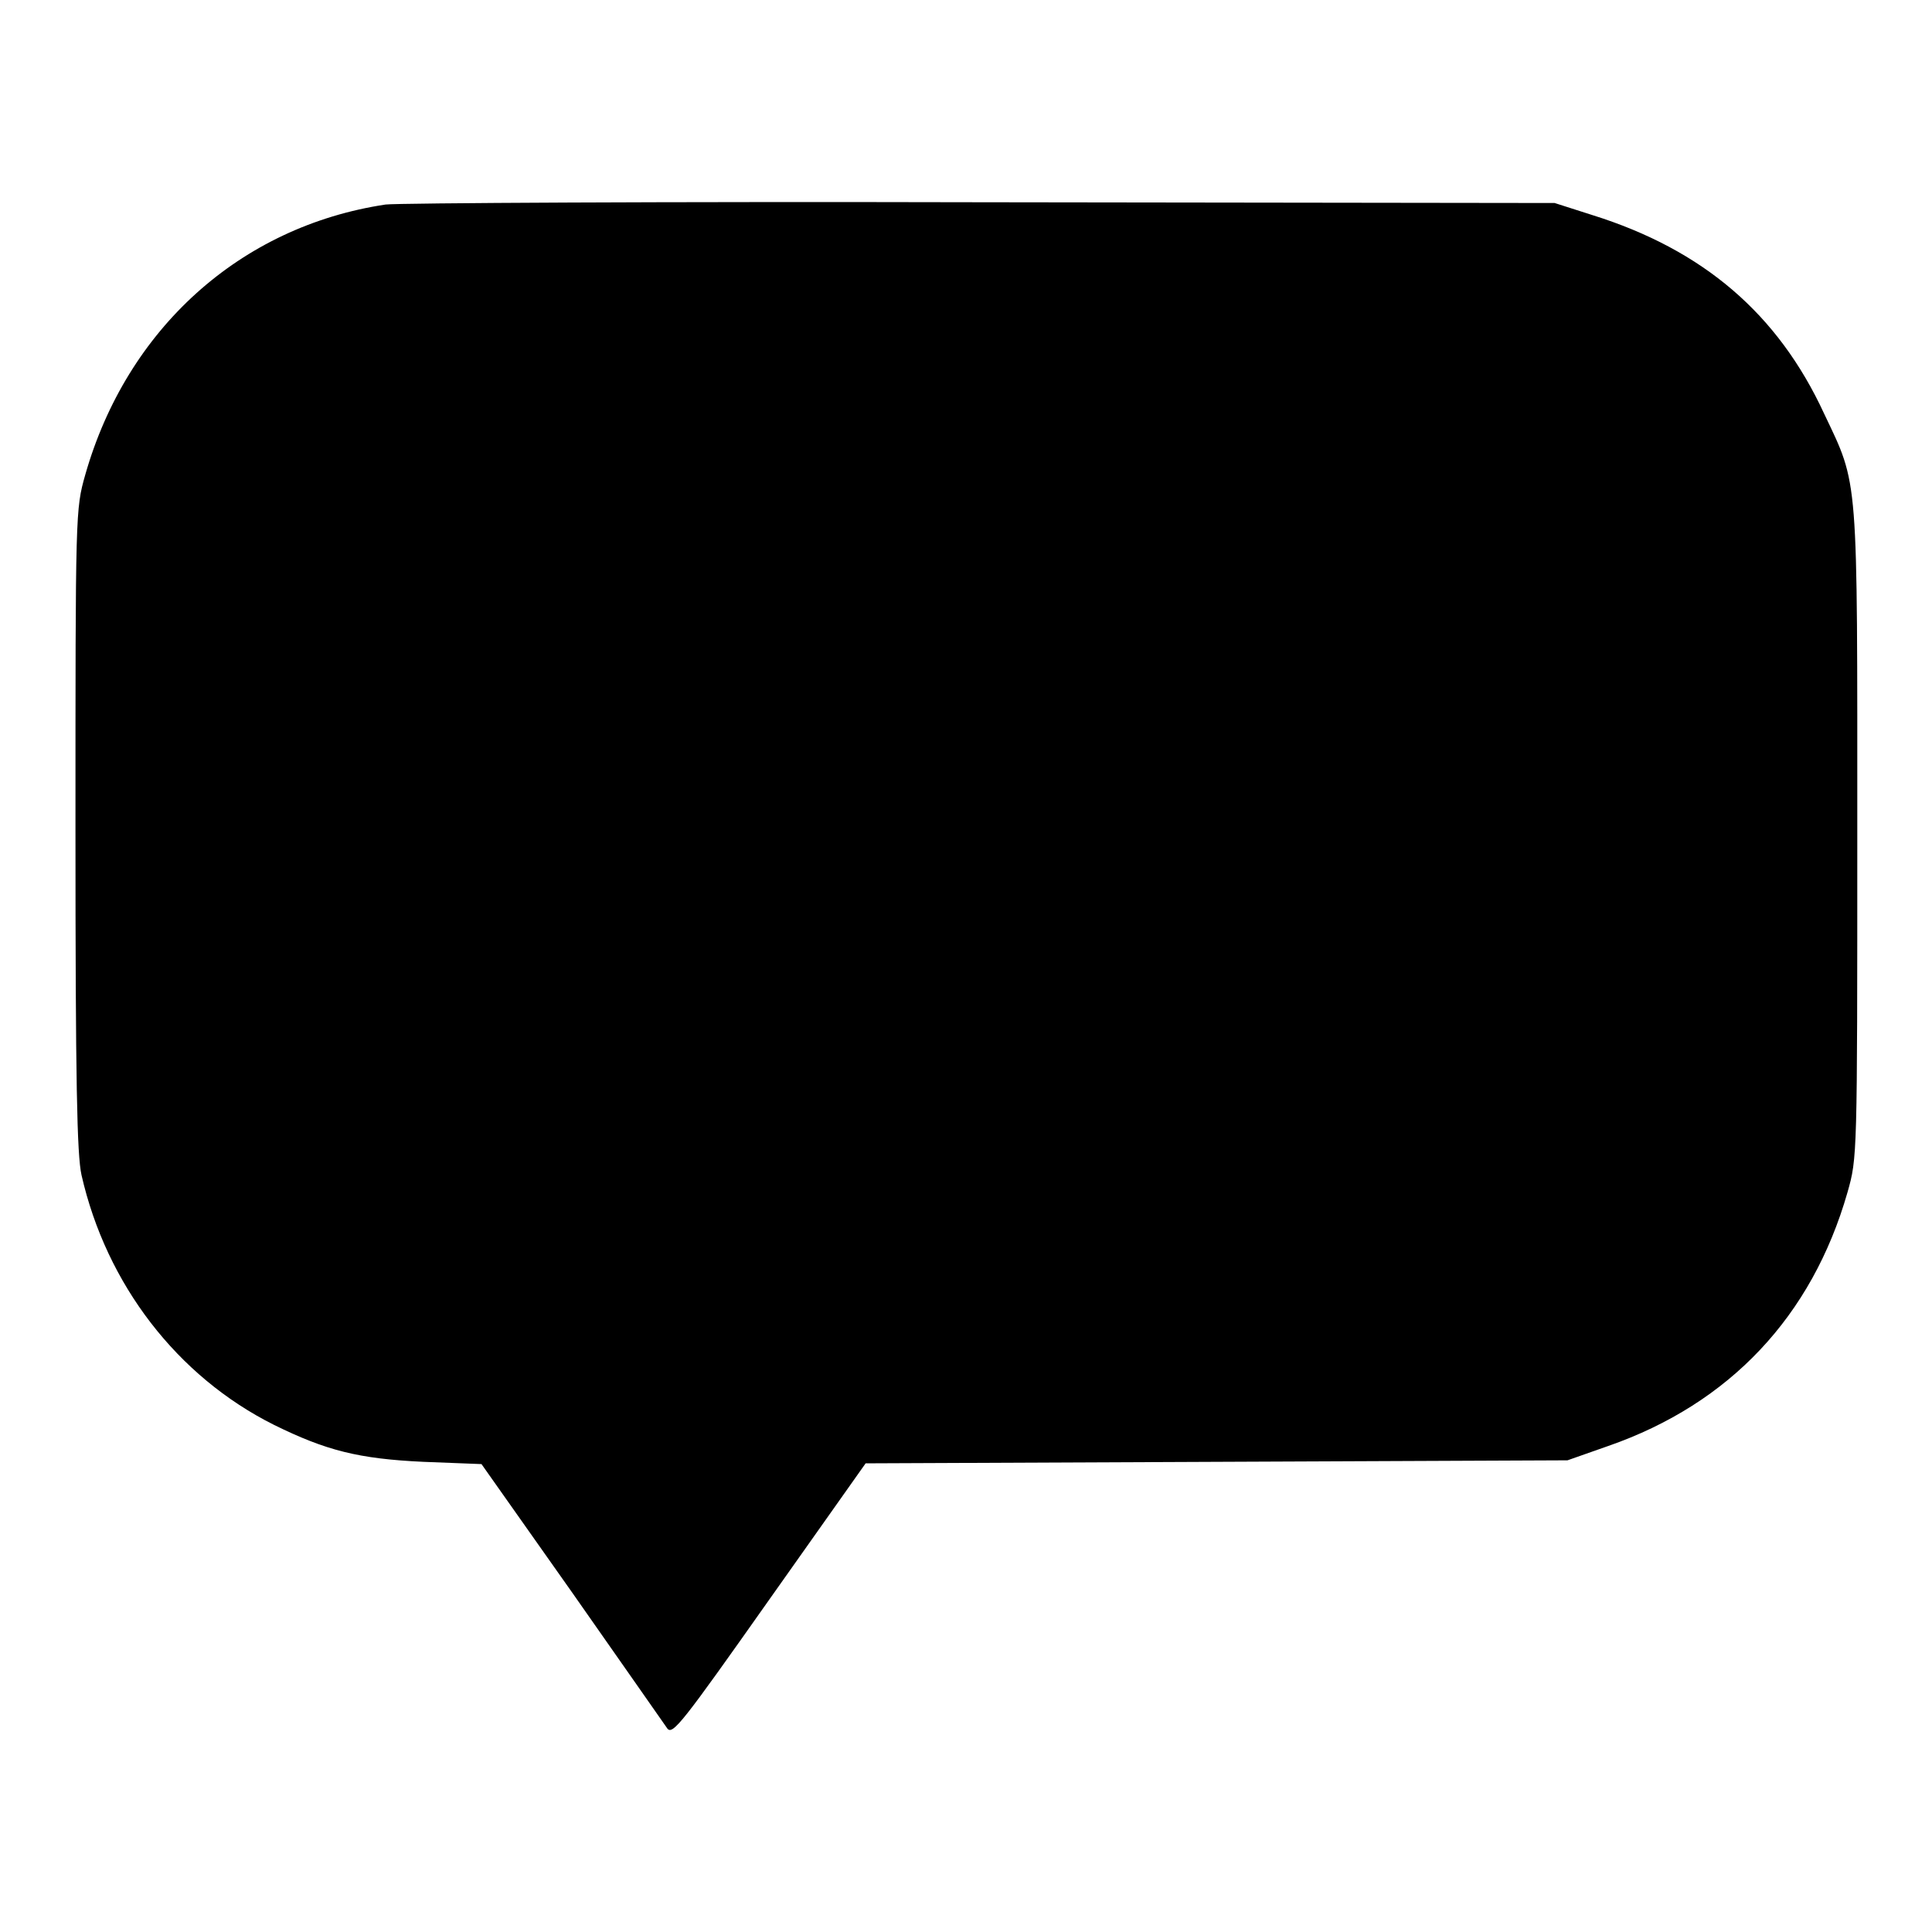 <?xml version="1.0" encoding="utf-8"?>
<!-- Svg Vector Icons : http://www.onlinewebfonts.com/icon -->
<!DOCTYPE svg PUBLIC "-//W3C//DTD SVG 1.1//EN" "http://www.w3.org/Graphics/SVG/1.1/DTD/svg11.dtd">
<svg version="1.1" xmlns="http://www.w3.org/2000/svg" xmlns:xlink="http://www.w3.org/1999/xlink" x="0px" y="0px" viewBox="0 0 256 256" enable-background="new 0 0 256 256" xml:space="preserve">
<g><g><g><path fill="#000000" d="M51.1,27.1C31.8,30,16.8,43.6,11.3,62.9c-1.3,4.6-1.3,4.8-1.3,47c0,33.6,0.2,43.1,0.8,45.8c3.3,14.5,12.7,26.7,25.5,33.1c6.9,3.4,11.2,4.5,19.8,4.9l7.7,0.3L75.8,211c6.5,9.3,12.2,17.4,12.6,18c0.7,1,2-0.7,13.5-17l12.8-18.1l46.5-0.2l46.5-0.2l5.4-1.9c16.1-5.6,27-17.2,31.7-33.6c1.3-4.6,1.3-4.6,1.3-47.5c0-48.2,0.2-46-4.4-55.7c-6.1-13.2-16-21.7-30.7-26.3l-5-1.6L130,26.8C88.2,26.7,52.8,26.9,51.1,27.1z"/></g></g></g>
</svg>